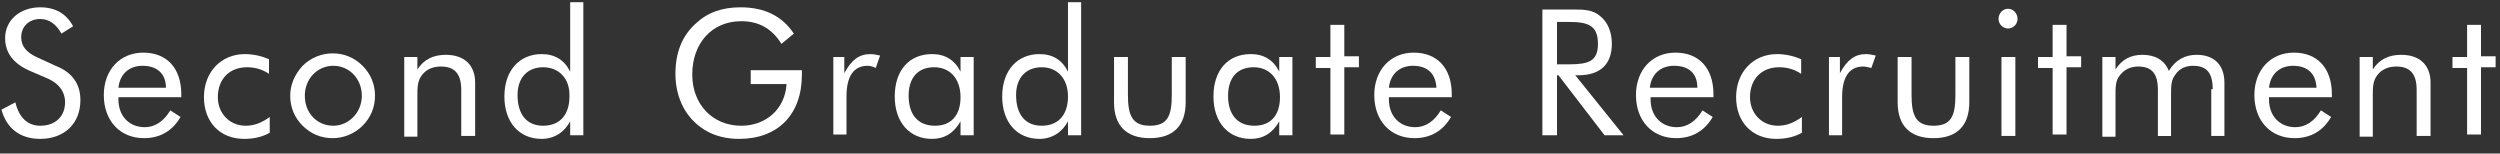 <?xml version="1.0" encoding="utf-8"?>
<!-- Generator: Adobe Illustrator 21.0.0, SVG Export Plug-In . SVG Version: 6.00 Build 0)  -->
<svg version="1.1" xmlns="http://www.w3.org/2000/svg" xmlns:xlink="http://www.w3.org/1999/xlink" x="0px" y="0px"
	 viewBox="0 0 342 21" style="enable-background:new 0 0 342 21;" xml:space="preserve">
<rect x="0" y="0" width="342" height="21" fill="#333333" stroke="none"/>
<style type="text/css">
	.st0{fill:#FFFFFF;}
</style>
<g id="レイヤー_2">
</g>
<g id="d">
	<g>
		<path class="st0" d="M11,13.7c0,3.2-2.2,5.3-5.5,5.3c-2.7,0-4.6-1.4-5.3-4L2.1,14c0.5,2.1,1.7,3.2,3.4,3.2c2.1,0,3.4-1.3,3.4-3.2
			c0-1.5-0.9-2.7-2.7-3.4L4.1,9.7c-2.3-1-3.4-2.5-3.4-4.5c0-2.4,2-4.2,4.8-4.2c2.1,0,3.6,0.9,4.5,2.6L8.4,4.6c-0.7-1.3-1.7-2-2.9-2
			c-1.5,0-2.6,1-2.6,2.5c0,1.2,0.7,2.1,2.3,2.8L7.6,9C9.9,9.9,11,11.5,11,13.7z"/>
		<path class="st0" d="M16.2,13.4c0,0,0,0.1,0,0.2c0,2.3,1.5,3.8,3.6,3.8c1.4,0,2.6-0.8,3.5-2.3l1.4,0.9c-1.1,1.9-2.8,2.9-5,2.9
			c-3.3,0-5.5-2.4-5.5-5.9c0-3.4,2.2-5.8,5.4-5.8c3.2,0,5.2,2.1,5.2,5.7c0,0.1,0,0.2,0,0.4H16.2z M19.5,9c-1.8,0-3.1,1.1-3.3,3h6.5
			C22.7,10,21.4,9,19.5,9z"/>
		<path class="st0" d="M37,18.1c-1,0.6-2.2,0.9-3.6,0.9c-3.3,0-5.5-2.3-5.5-5.7c0-3.5,2.4-5.9,5.6-5.9c1.2,0,2.4,0.3,3.3,0.7v2
			c-0.9-0.6-1.9-0.9-3-0.9c-2.4,0-4,1.6-4,4.1c0,2.2,1.6,3.9,3.8,3.9c1.2,0,2.2-0.4,3.3-1.2V18.1z"/>
		<path class="st0" d="M41.4,9c1.1-1.1,2.6-1.7,4.1-1.7c1.6,0,3,0.6,4.1,1.7c1.1,1.1,1.7,2.5,1.7,4.1c0,1.6-0.6,3-1.7,4.1
			c-1.1,1.1-2.6,1.7-4.1,1.7c-1.6,0-3-0.6-4.1-1.7c-1.1-1.1-1.7-2.5-1.7-4.1C39.7,11.6,40.3,10.2,41.4,9z M45.6,17.2
			c2.1,0,3.9-1.8,3.9-4.1c0-2.3-1.7-4.1-3.9-4.1c-2.2,0-3.9,1.8-3.9,4.1C41.7,15.5,43.4,17.2,45.6,17.2z"/>
		<path class="st0" d="M55.3,7.8h1.8v1.7c0.9-1.4,2.2-2,3.9-2c2.5,0,4,1.4,4,3.8v7.3h-1.9v-6.3c0-2.2-0.9-3.2-2.8-3.2
			c-1.1,0-2,0.4-2.6,1.2c-0.6,0.8-0.6,1.7-0.6,2.8v5.6h-1.8V7.8z"/>
		<path class="st0" d="M79.7,18.5H78v-1.9c-0.8,1.5-2.2,2.4-3.9,2.4c-3.1,0-5.1-2.3-5.1-5.8c0-3.6,2.1-5.8,5.1-5.8
			c1.8,0,3.1,0.8,3.9,2.4V0.3h1.8V18.5z M74.3,9.2c-2.1,0-3.5,1.4-3.5,3.8c0,2.7,1.3,4.2,3.5,4.2c2.2,0,3.6-1.4,3.6-4
			C78,10.8,76.5,9.2,74.3,9.2z"/>
		<path class="st0" d="M109.7,9.6c0,0.2,0,0.4,0,0.6c0,5.5-3.3,8.8-8.6,8.8c-1.7,0-3.2-0.4-4.3-1c-2.8-1.5-4.4-4.4-4.4-7.9
			c0-2.9,0.9-5.2,2.8-6.9c1.6-1.5,3.6-2.2,6.1-2.2c3.3,0,5.7,1.2,7.3,3.6l-1.7,1.4c-1.3-2.1-3.1-3.1-5.5-3.1c-4,0-6.7,3-6.7,7.3
			c0,4.1,2.8,7,6.7,7c3.4,0,6-2.3,6.2-5.7h-4.9V9.6H109.7z"/>
		<path class="st0" d="M113.9,7.8h1.6V10c1-1.8,2-2.6,3.6-2.6c0.4,0,0.8,0.1,1.3,0.2l-0.6,1.7C119.4,9.1,119,9,118.7,9
			c-1.9,0-2.9,1.4-2.9,4.2v5.2h-1.8V7.8z"/>
		<path class="st0" d="M133.2,18.5h-1.8v-1.9c-0.9,1.6-2.2,2.4-3.9,2.4c-3.1,0-5.1-2.3-5.1-5.8c0-3.6,2-5.8,5.1-5.8
			c1.8,0,3.1,0.8,3.9,2.4v-2h1.8V18.5z M127.8,9.2c-2.2,0-3.5,1.4-3.5,3.9c0,2.6,1.3,4.1,3.6,4.1c2.2,0,3.5-1.4,3.5-3.9
			C131.4,10.7,129.9,9.2,127.8,9.2z"/>
		<path class="st0" d="M147.9,18.5h-1.8v-1.9c-0.8,1.5-2.2,2.4-3.9,2.4c-3.1,0-5.1-2.3-5.1-5.8c0-3.6,2.1-5.8,5.1-5.8
			c1.8,0,3.1,0.8,3.9,2.4V0.3h1.8V18.5z M142.5,9.2c-2.1,0-3.5,1.4-3.5,3.8c0,2.7,1.3,4.2,3.5,4.2c2.2,0,3.6-1.4,3.6-4
			C146.1,10.8,144.7,9.2,142.5,9.2z"/>
		<path class="st0" d="M154.3,13c0,2.8,0.6,4.2,3,4.2c2.4,0,3-1.3,3-4.2V7.8h1.9V14c0,3.2-1.7,4.9-4.9,4.9c-3.2,0-4.9-1.7-4.9-4.9
			V7.8h1.9V13z"/>
		<path class="st0" d="M176.8,18.5h-1.8v-1.9c-0.9,1.6-2.2,2.4-3.9,2.4c-3.1,0-5.1-2.3-5.1-5.8c0-3.6,2-5.8,5.1-5.8
			c1.8,0,3.1,0.8,3.9,2.4v-2h1.8V18.5z M171.5,9.2c-2.2,0-3.5,1.4-3.5,3.9c0,2.6,1.3,4.1,3.6,4.1c2.2,0,3.5-1.4,3.5-3.9
			C175.1,10.7,173.6,9.2,171.5,9.2z"/>
		<path class="st0" d="M180,9.3V7.8h2V3.4h1.9v4.3h2v1.5h-2v9.2h-1.9V9.3H180z"/>
		<path class="st0" d="M190,13.4c0,0,0,0.1,0,0.2c0,2.3,1.5,3.8,3.6,3.8c1.4,0,2.6-0.8,3.5-2.3l1.4,0.9c-1.1,1.9-2.8,2.9-5,2.9
			c-3.3,0-5.5-2.4-5.5-5.9c0-3.4,2.2-5.8,5.4-5.8c3.2,0,5.2,2.1,5.2,5.7c0,0.1,0,0.2,0,0.4H190z M193.3,9c-1.8,0-3.1,1.1-3.3,3h6.5
			C196.4,10,195.2,9,193.3,9z"/>
		<path class="st0" d="M211,1.3h3.5c0.2,0,0.4,0,0.5,0c1.6,0,2.9,0,3.9,0.9c1,0.8,1.6,2.1,1.6,3.8c0,2.8-1.6,4.3-4.6,4.3
			c-0.1,0-0.2,0-0.4,0l6.6,8.2h-2.6l-6.3-8.2H213v8.2h-2V1.3z M213,8.8h1.6c2.7,0,4-0.4,4-2.8c0-2.5-1.3-3-4-3H213V8.8z"/>
		<path class="st0" d="M225.8,13.4c0,0,0,0.1,0,0.2c0,2.3,1.5,3.8,3.6,3.8c1.4,0,2.6-0.8,3.5-2.3l1.4,0.9c-1.1,1.9-2.8,2.9-5,2.9
			c-3.3,0-5.5-2.4-5.5-5.9c0-3.4,2.2-5.8,5.4-5.8c3.2,0,5.2,2.1,5.2,5.7c0,0.1,0,0.2,0,0.4H225.8z M229,9c-1.8,0-3.1,1.1-3.3,3h6.5
			C232.2,10,231,9,229,9z"/>
		<path class="st0" d="M246.6,18.1c-1,0.6-2.2,0.9-3.6,0.9c-3.3,0-5.5-2.3-5.5-5.7c0-3.5,2.4-5.9,5.6-5.9c1.2,0,2.4,0.3,3.3,0.7v2
			c-0.9-0.6-1.9-0.9-3-0.9c-2.4,0-4,1.6-4,4.1c0,2.2,1.6,3.9,3.8,3.9c1.2,0,2.2-0.4,3.3-1.2V18.1z"/>
		<path class="st0" d="M250.1,7.8h1.6V10c1-1.8,2-2.6,3.6-2.6c0.4,0,0.8,0.1,1.3,0.2l-0.6,1.7c-0.4-0.1-0.8-0.2-1.1-0.2
			c-1.9,0-2.9,1.4-2.9,4.2v5.2h-1.8V7.8z"/>
		<path class="st0" d="M261.5,13c0,2.8,0.6,4.2,3,4.2s3-1.3,3-4.2V7.8h1.9V14c0,3.2-1.7,4.9-4.9,4.9c-3.2,0-4.9-1.7-4.9-4.9V7.8h1.9
			V13z"/>
		<path class="st0" d="M274.7,1.2c0.7,0,1.3,0.6,1.3,1.4c0,0.7-0.6,1.3-1.3,1.3c-0.7,0-1.3-0.6-1.3-1.3C273.4,1.8,274,1.2,274.7,1.2
			z M273.8,7.8h1.9v10.8h-1.9V7.8z"/>
		<path class="st0" d="M278.8,9.3V7.8h2V3.4h1.9v4.3h2v1.5h-2v9.2h-1.9V9.3H278.8z"/>
		<path class="st0" d="M302.7,12.2c0-2.2-0.8-3.2-2.7-3.2c-1,0-1.9,0.4-2.4,1.2c-0.6,0.7-0.6,1.6-0.6,2.8v5.6h-1.8v-6.3
			c0-2.2-0.8-3.2-2.7-3.2c-1,0-1.9,0.4-2.5,1.2c-0.6,0.7-0.6,1.6-0.6,2.8v5.6h-1.8V7.8h1.8v1.7c0.9-1.4,2.1-2,3.7-2
			c1.7,0,3,0.7,3.6,2.2c0.9-1.5,2.2-2.2,3.8-2.2c2.4,0,3.8,1.4,3.8,3.8v7.3h-1.8V12.2z"/>
		<path class="st0" d="M310.4,13.4c0,0,0,0.1,0,0.2c0,2.3,1.5,3.8,3.6,3.8c1.4,0,2.6-0.8,3.5-2.3l1.4,0.9c-1.1,1.9-2.8,2.9-5,2.9
			c-3.3,0-5.5-2.4-5.5-5.9c0-3.4,2.2-5.8,5.4-5.8c3.2,0,5.2,2.1,5.2,5.7c0,0.1,0,0.2,0,0.4H310.4z M313.7,9c-1.8,0-3.1,1.1-3.3,3
			h6.5C316.8,10,315.6,9,313.7,9z"/>
		<path class="st0" d="M322.8,7.8h1.8v1.7c0.9-1.4,2.2-2,3.9-2c2.5,0,4,1.4,4,3.8v7.3h-1.9v-6.3c0-2.2-0.9-3.2-2.8-3.2
			c-1.1,0-2,0.4-2.6,1.2c-0.6,0.8-0.6,1.7-0.6,2.8v5.6h-1.8V7.8z"/>
		<path class="st0" d="M335.5,9.3V7.8h2V3.4h1.9v4.3h2v1.5h-2v9.2h-1.9V9.3H335.5z"/>
	</g>
</g>
</svg>
